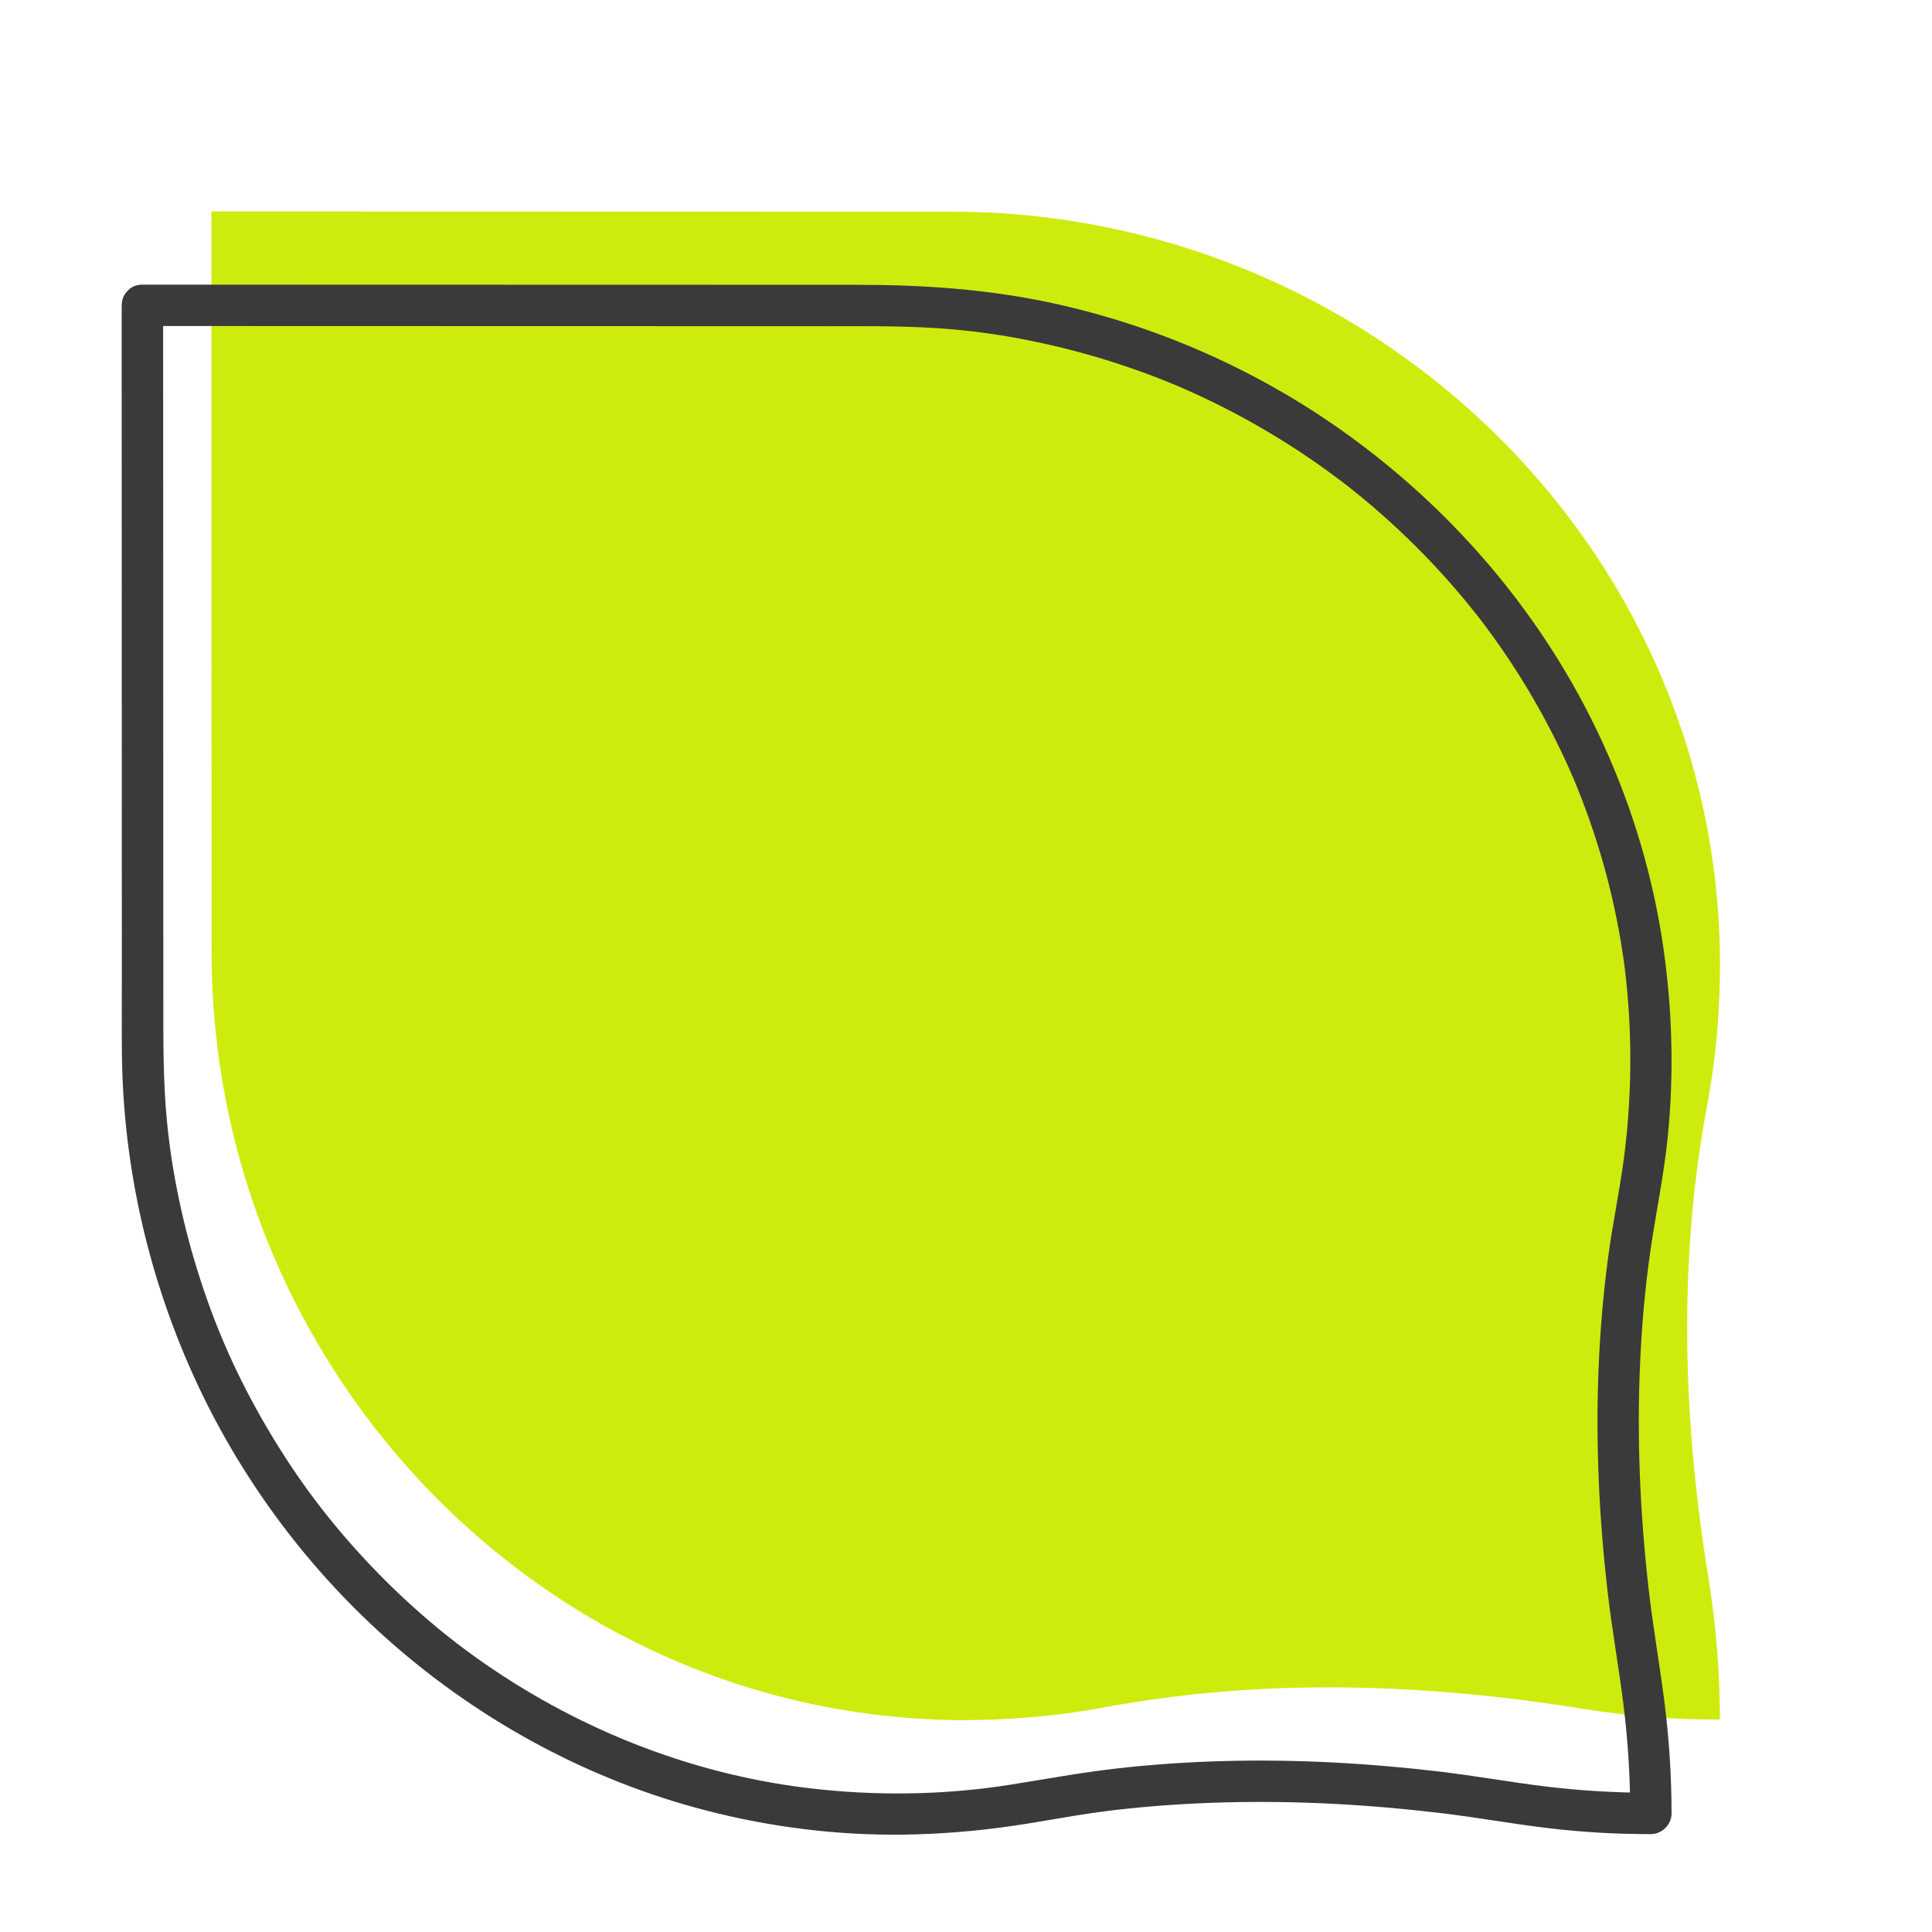 <?xml version="1.0" encoding="UTF-8"?>
<svg id="Layer_1" data-name="Layer 1" xmlns="http://www.w3.org/2000/svg" viewBox="0 0 700 700">
  <defs>
    <style>
      .cls-1 {
        fill: #3a3a3a;
      }

      .cls-1, .cls-2 {
        stroke-width: 0px;
      }

      .cls-2 {
        fill: #cdec0e;
      }
    </style>
  </defs>
  <path class="cls-2" d="M76.59,76.6l.07,268.16c-.07,102.12,54.93,192.95,137.36,241.47,39.08,23,84.35,36.42,132.86,37.01,18.21.07,36.05-1.4,53.31-4.64,57.22-10.62,115.68-8.77,173.19.52,16.29,2.58,32.74,3.98,49.62,3.91h.15c0-17.11-1.4-33.84-3.98-50.28-9.36-56.99-11.35-115.17-.66-172.16,3.32-17.62,4.87-35.83,4.64-54.49-1.99-150.34-128.14-269.41-278.41-269.41l-268.16-.07Z"/>
  <path class="cls-1" d="M44.09,110.6c0,9.39,0,18.78,0,28.17,0,22.35.01,44.71.02,67.06,0,26.51.01,53.02.02,79.53,0,22.09.01,44.18.02,66.27,0,9.89-.07,19.78.02,29.67.35,41.35,9.71,82.26,27.13,119.74,16.66,35.84,40.99,68.31,70.72,94.35,32.66,28.6,71.72,49.7,113.79,60.58,23.22,6,47.42,9.06,71.41,8.75,13.31-.17,26.57-1.26,39.74-3.18,12.57-1.84,24.99-4.38,37.63-5.81,25.97-2.94,52.18-3.51,78.27-2.18,13.09.67,26.15,1.81,39.16,3.36,13,1.55,25.88,3.9,38.87,5.45s24.8,2.17,37.25,2.17c4.05,0,7.51-3.44,7.5-7.5-.02-13.71-.91-27.4-2.66-41-1.76-13.64-4.17-27.18-5.71-40.85-3.05-27.05-4.25-54.32-3.02-81.52.61-13.46,1.77-26.92,3.69-40.25s4.91-27.53,6.32-41.48c2.31-23.03,1.67-46.19-1.67-69.08-5.52-37.84-19.35-74.5-39.88-106.75-20.54-32.26-47.56-60.06-78.98-81.83s-67.37-37.19-104.78-44.94c-22.33-4.63-44.87-6.12-67.61-6.13-18.4,0-36.81-.01-55.21-.02-27.13,0-54.26-.02-81.39-.02-25.84,0-51.67-.01-77.51-.02-14.53,0-29.05,0-43.58-.01h-2.07c-9.65,0-9.67,15,0,15s20.21,0,30.31,0c23.76,0,47.51.01,71.27.02,27.59,0,55.17.02,82.76.02,21.59,0,43.18.01,64.76.02,15.03,0,30.05-.19,45.04,1.2,9.66.89,17.31,2,27.42,4.02,9.34,1.87,18.59,4.22,27.7,7.04,4.46,1.38,8.88,2.87,13.26,4.46,2.07.75,4.13,1.53,6.18,2.34,1.14.45,2.27.9,3.4,1.36.45.18.9.37,1.36.56.2.08,2.08.87.91.37,8.73,3.7,17.26,7.86,25.57,12.42,8.05,4.43,15.88,9.25,23.46,14.44,3.88,2.66,7.67,5.42,11.42,8.25.24.18,1.47,1.13.49.37.38.29.76.59,1.14.89.95.74,1.89,1.49,2.83,2.24,1.87,1.51,3.73,3.04,5.56,4.59,14.1,11.96,27.01,25.31,38.47,39.82.3.38.59.76.89,1.13,1.43,1.82-.47-.61.37.48.66.86,1.31,1.72,1.96,2.58,1.44,1.92,2.85,3.87,4.24,5.83,2.64,3.73,5.18,7.52,7.63,11.38,5.04,7.94,9.67,16.14,13.85,24.56,2.05,4.12,3.99,8.29,5.82,12.51.19.45.38.89.58,1.34.93,2.14-.3-.73.24.56.42,1.01.84,2.02,1.24,3.04.91,2.26,1.79,4.53,2.63,6.81,3.32,8.96,6.17,18.1,8.51,27.37s4.13,18.44,5.46,27.8c-.02-.16.31,2.28.17,1.24s.18,1.41.16,1.25c.14,1.12.27,2.25.4,3.38.28,2.51.52,5.03.73,7.55.41,4.96.68,9.92.82,14.89.36,12.95-.2,25.93-1.64,38.8-1.52,13.6-4.5,27-6.3,40.57-3.56,26.82-4.54,53.93-3.38,80.95.58,13.61,1.7,27.19,3.27,40.72s4,26.83,5.67,40.3,2.44,26.26,2.46,39.45l7.5-7.5c-12.81,0-25.58-.73-38.3-2.29-12.81-1.57-25.53-3.87-38.36-5.39-25.81-3.06-51.83-4.49-77.82-3.81-12.88.34-25.75,1.2-38.55,2.63-13.12,1.47-26.03,3.87-39.06,5.94-24.3,3.85-49.32,4.15-73.73,1.17-43.1-5.26-84.68-22.02-120.13-47.43-7.73-5.54-14.46-10.95-21.94-17.65-7.08-6.34-13.83-13.04-20.22-20.07-13.11-14.41-23.96-29.24-33.96-46.46-9.99-17.19-17.42-33.8-23.45-52.37-3.07-9.43-5.63-19.02-7.68-28.72-2.13-10.07-3.5-19-4.45-28.61-1.47-14.99-1.34-29.98-1.34-45.01,0-19.9-.01-39.79-.02-59.69,0-26.1-.01-52.21-.02-78.31,0-23.92-.01-47.84-.02-71.76,0-13.07,0-26.15-.01-39.22,0-.62,0-1.24,0-1.86,0-9.65-15-9.67-15,0Z"/>
</svg>